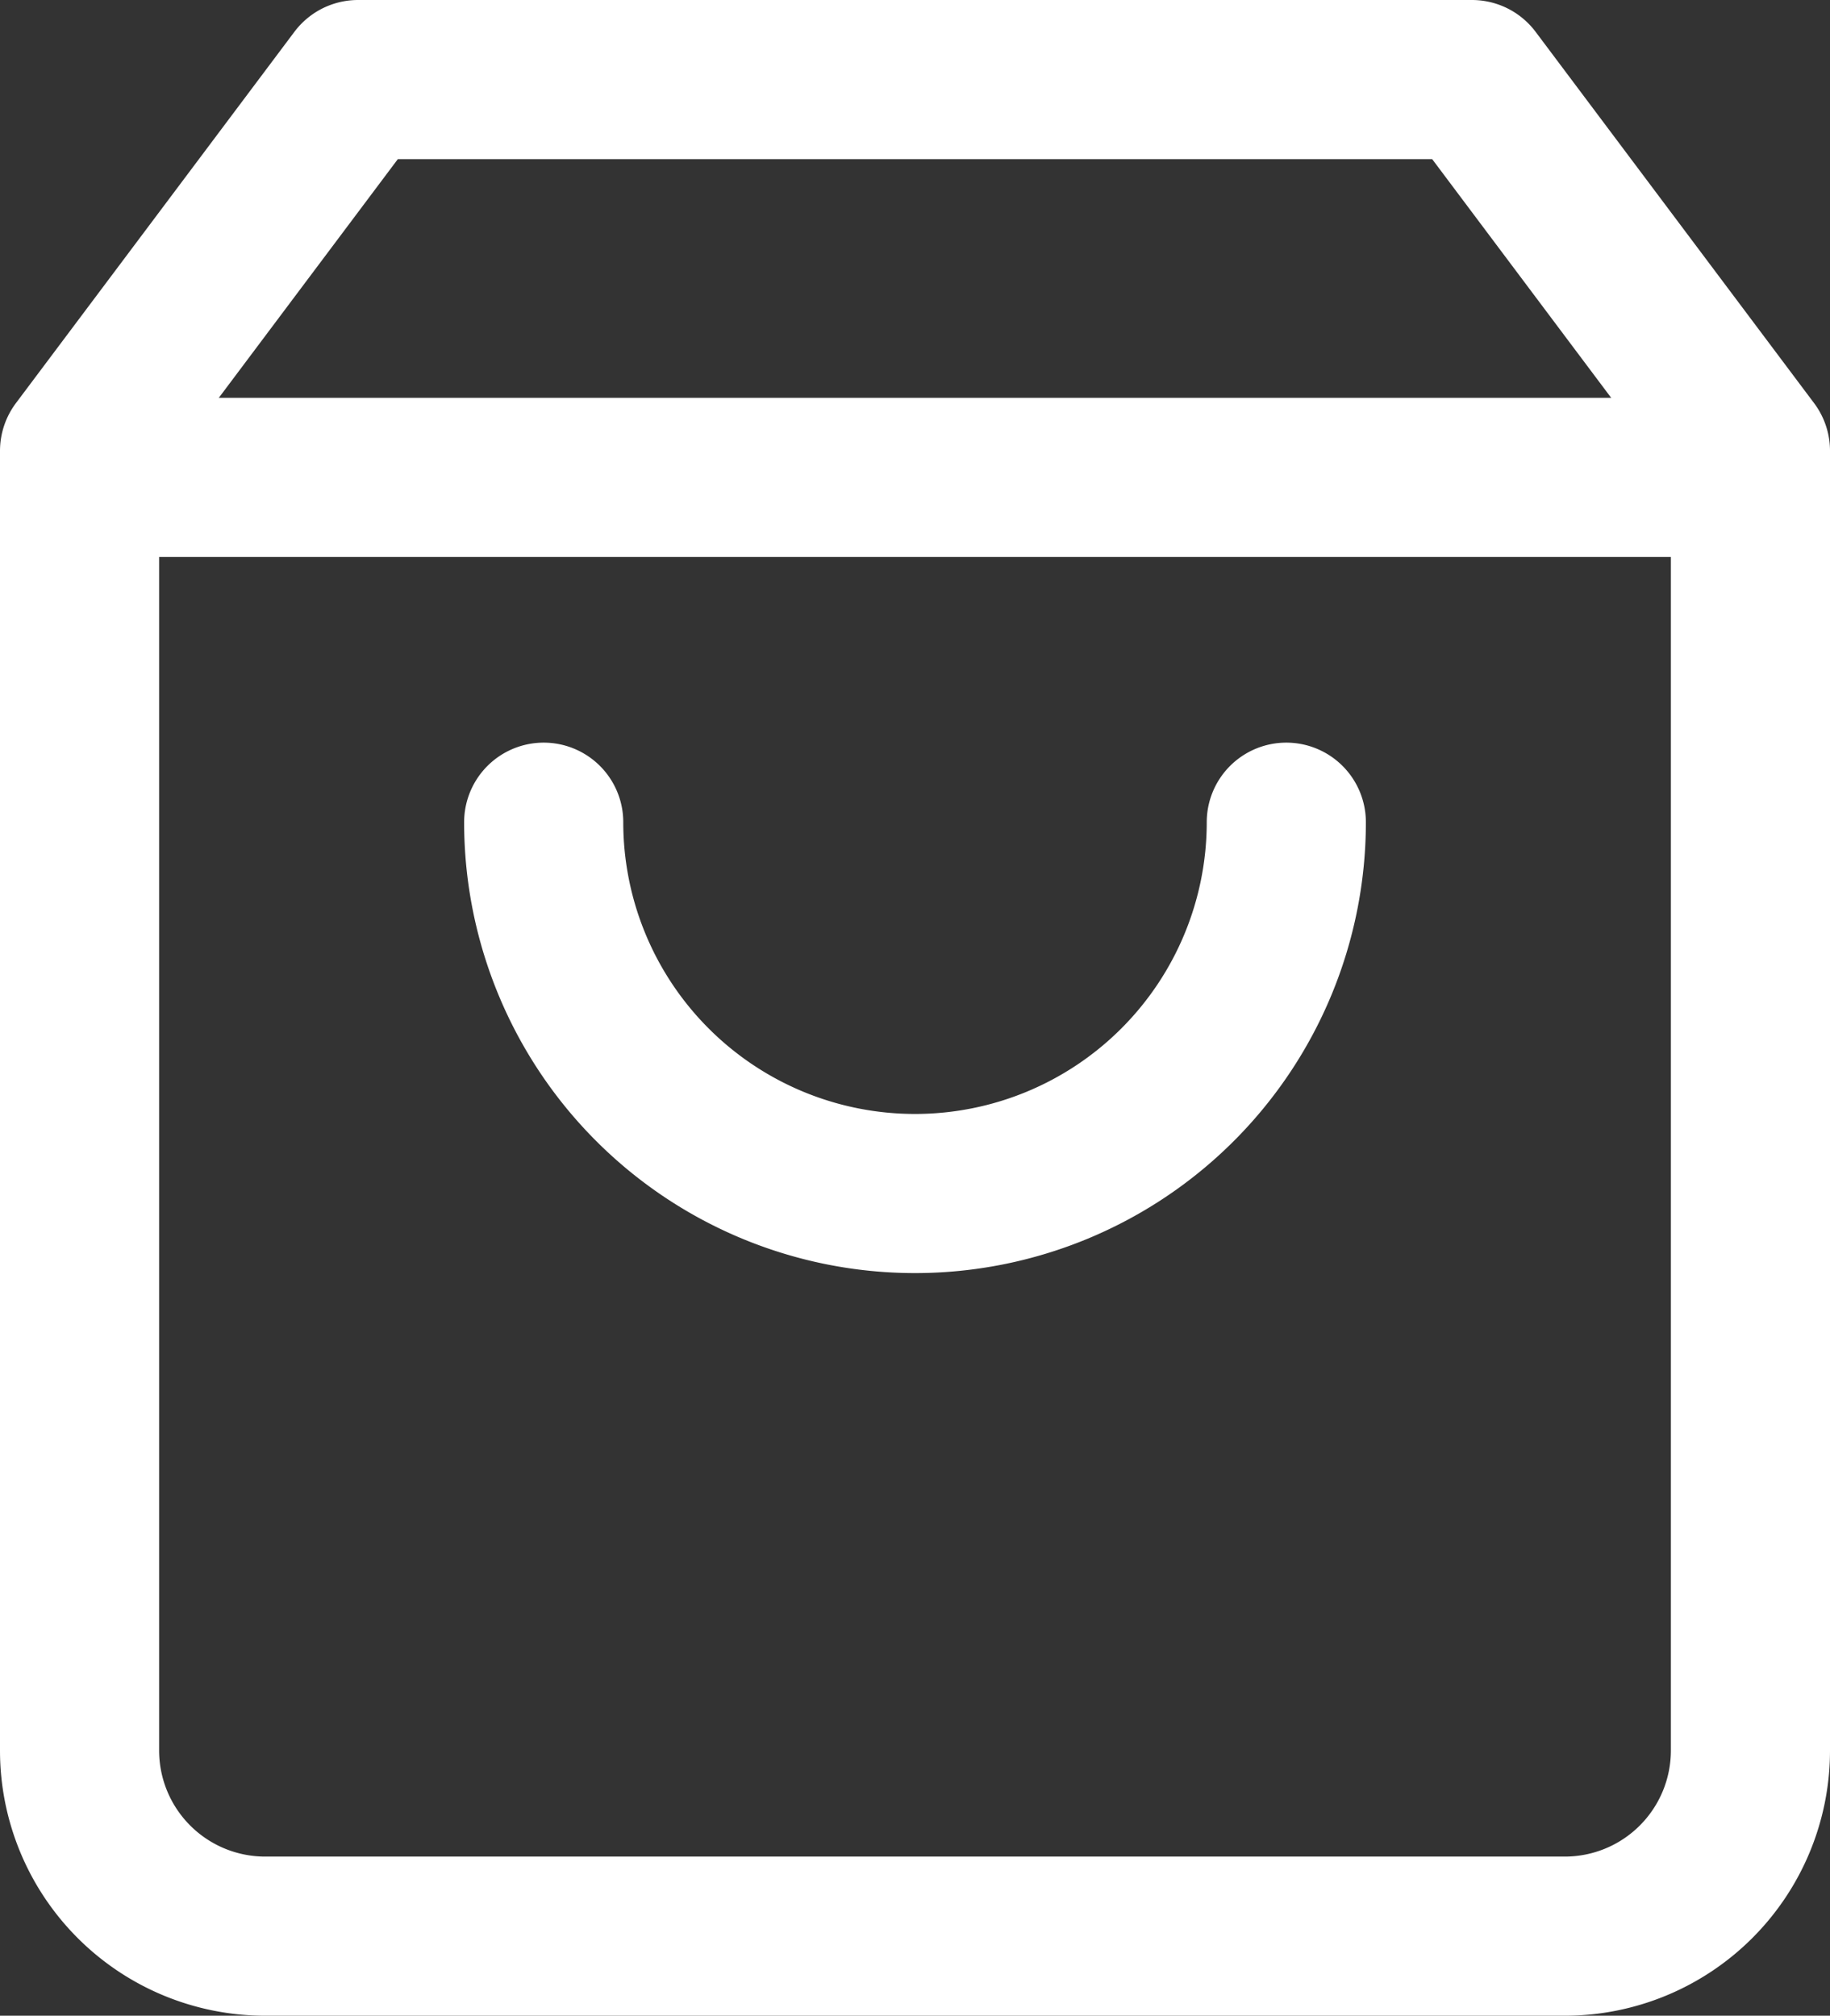 <svg xmlns="http://www.w3.org/2000/svg" width="13.8" height="15.2" viewBox="0 0 13.8 15.2">
	<rect x="0" y="0" width="13.8" height="15.2" fill="#333333" stroke="none"/>
	<g id="shopping-bag" transform="translate(0.6 0.6)">
		<path id="Path_32" data-name="Path 32" d="M5.1,2,3,4.8v9.8A1.4,1.4,0,0,0,4.4,16h9.8a1.4,1.4,0,0,0,1.4-1.4V4.8L13.5,2Z" transform="translate(-3 -2)" fill="none" stroke="#fff" stroke-linecap="round" stroke-linejoin="round" stroke-width="1.2" />
		<line id="Line_19" data-name="Line 19" x2="12" transform="translate(0.2 3)" fill="none" stroke="#fff" stroke-linecap="round" stroke-linejoin="round" stroke-width="1.2" />
		<path id="Path_33" data-name="Path 33" d="M13.6,10A2.8,2.8,0,1,1,8,10" transform="translate(-4.5 -4.4)" fill="none" stroke="#fff" stroke-linecap="round" stroke-linejoin="round" stroke-width="1.2" />
	</g>
</svg>
